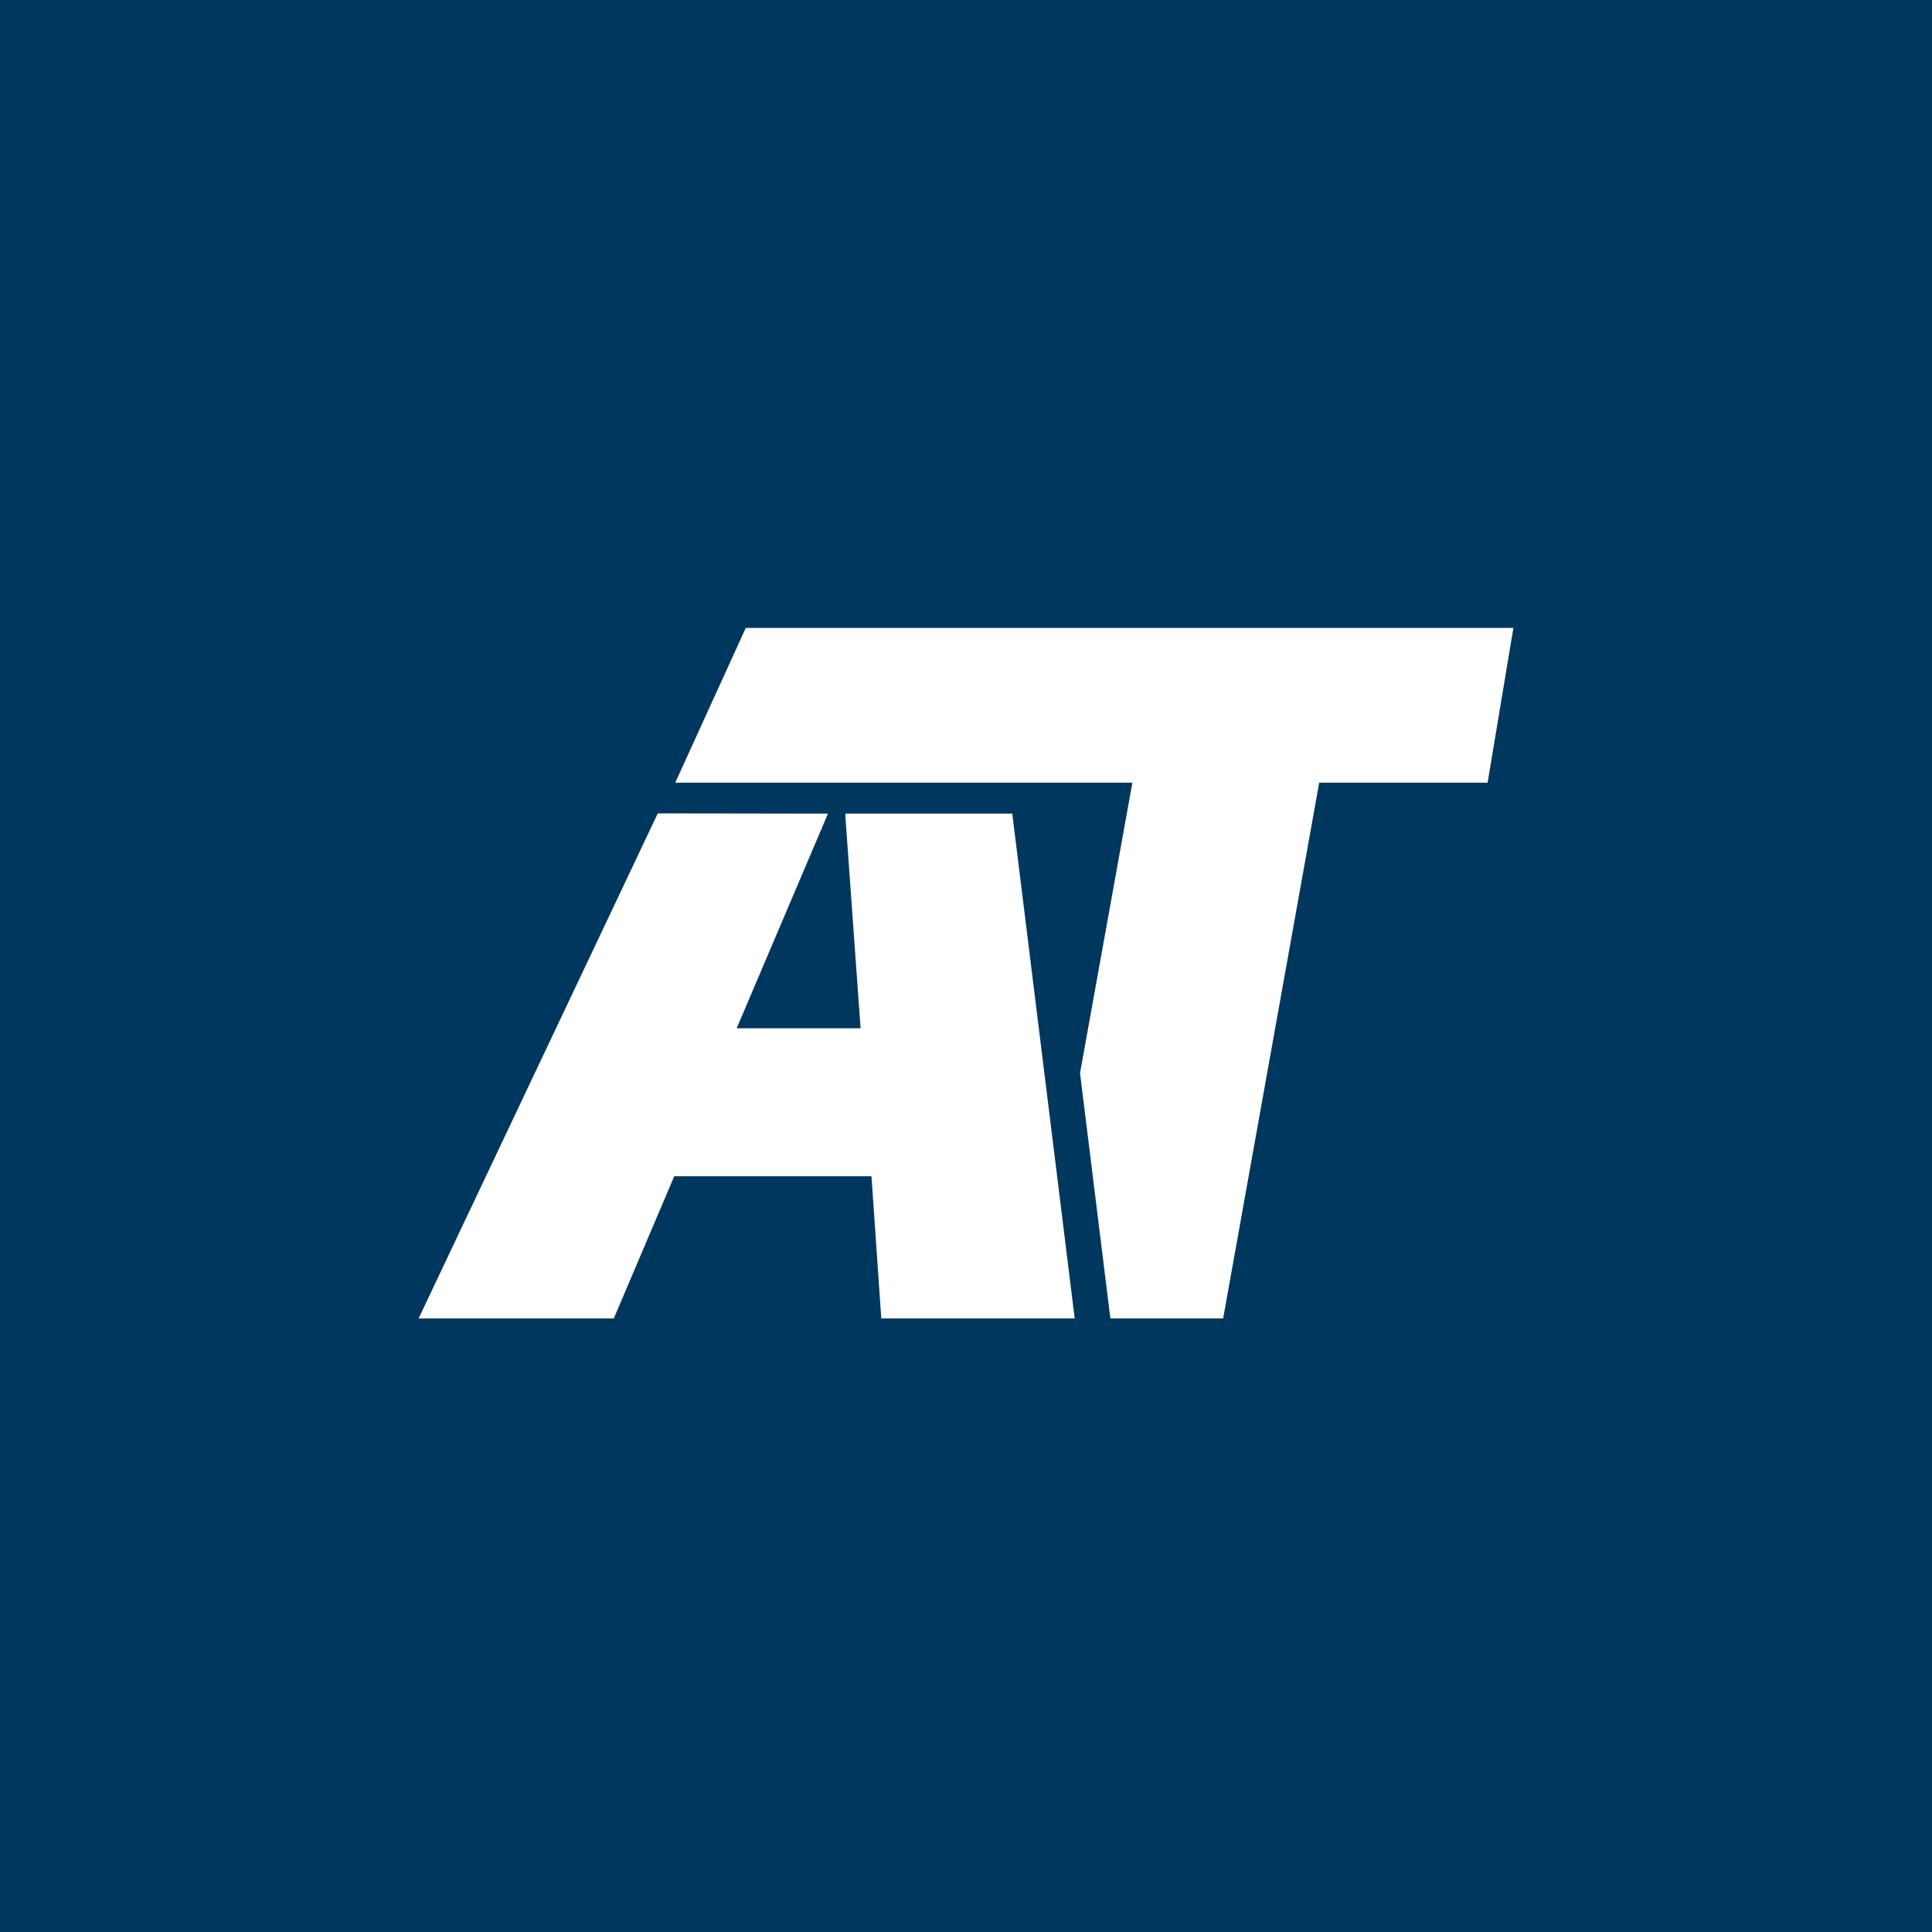 <svg width="60" height="60" viewBox="0 0 60 60" fill="none" xmlns="http://www.w3.org/2000/svg">
<rect width="60" height="60" fill="#00375E"/>
<g clip-path="url(#clip0_301_142)">
<path d="M23.161 19.5L20.97 24.307H35.167L33.541 33.326L34.484 40.946H37.986L40.969 24.307H46.199L47 19.5H23.161Z" fill="white"/>
<path d="M33.376 40.946L31.437 25.268H26.255V25.37L26.726 31.935H23.467H22.878L25.713 25.268L20.428 25.26L13 40.946H13.66H19.062L20.939 36.53H27.063L27.087 36.851L27.369 40.946H27.801H32.199H33.376Z" fill="white"/>
</g>
<defs>
<clipPath id="clip0_301_142">
<rect width="34" height="21.446" fill="white" transform="translate(13 19.5)"/>
</clipPath>
</defs>
</svg>
